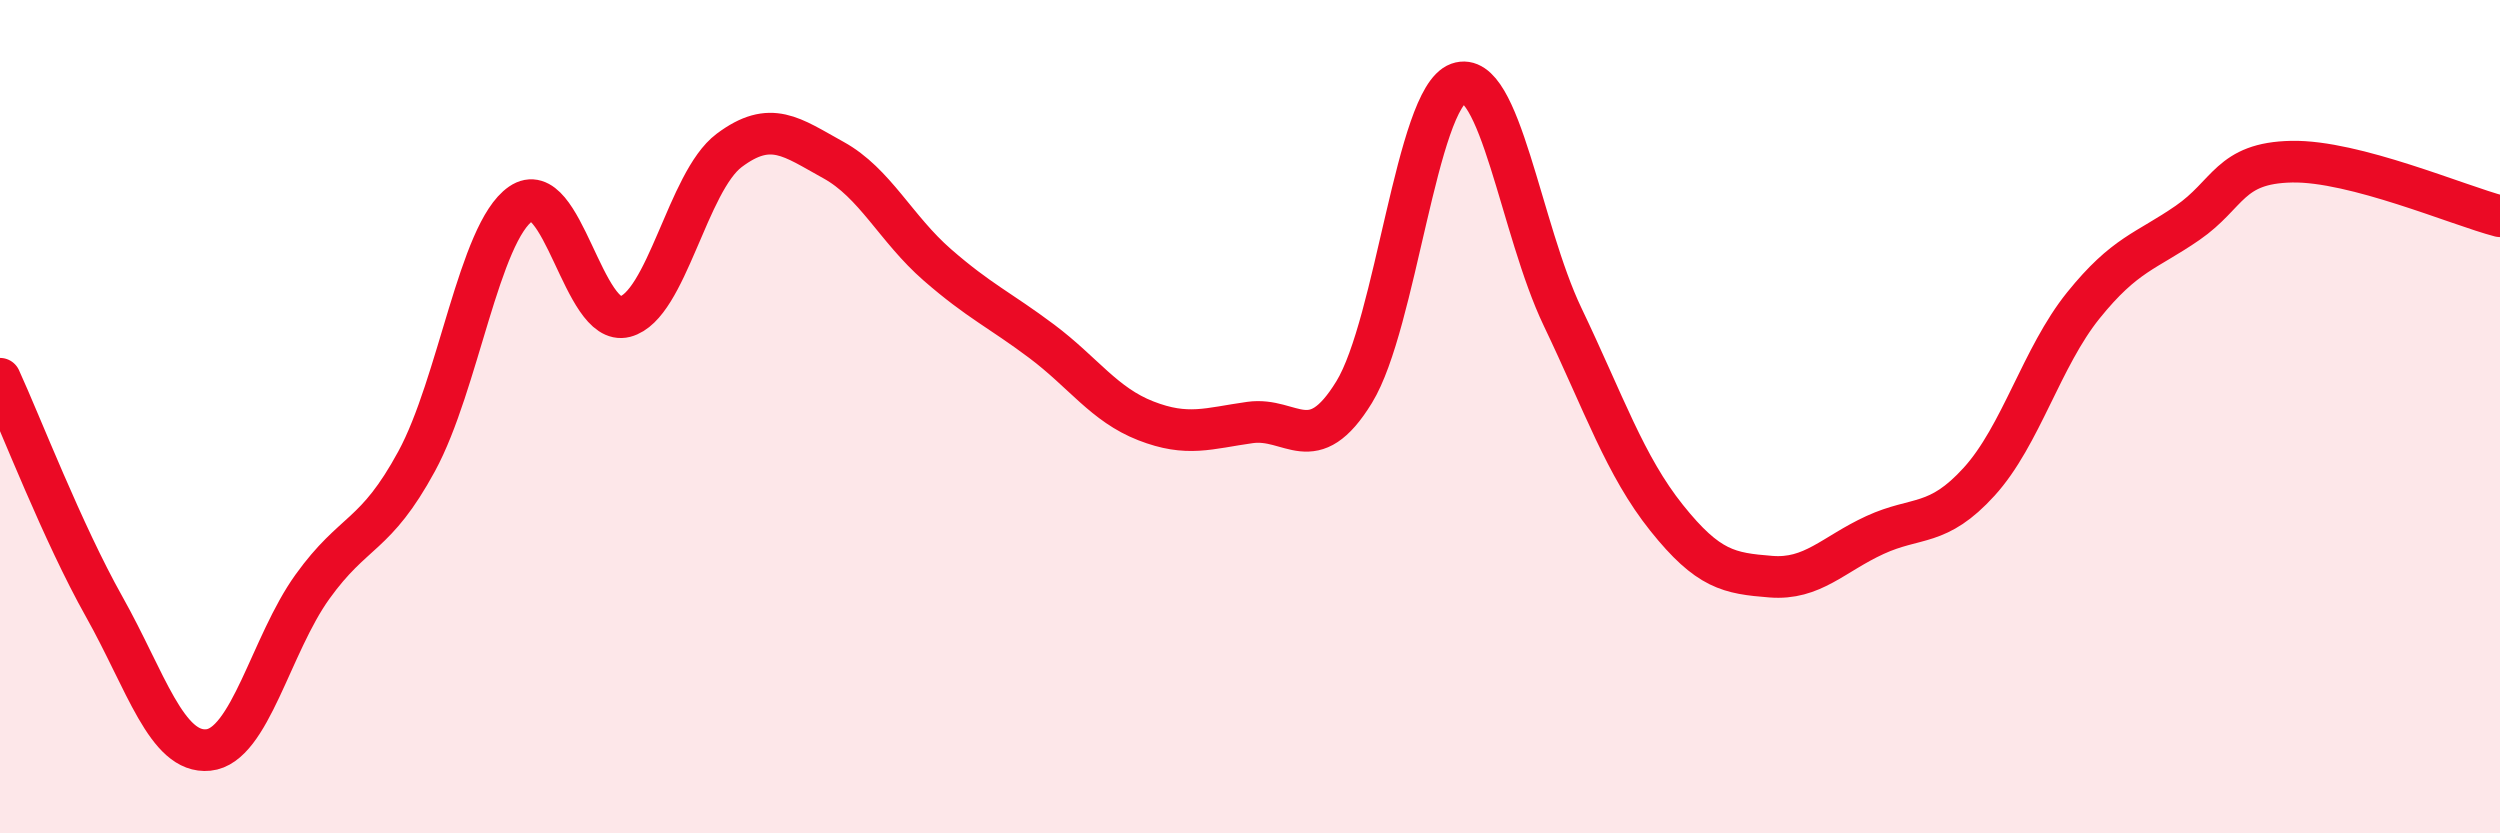 
    <svg width="60" height="20" viewBox="0 0 60 20" xmlns="http://www.w3.org/2000/svg">
      <path
        d="M 0,9.09 C 0.5,10.18 1.5,12.78 2.5,14.56 C 3.5,16.34 4,18.1 5,18 C 6,17.9 6.5,15.47 7.5,14.08 C 8.5,12.69 9,12.91 10,11.07 C 11,9.23 11.5,5.58 12.5,4.89 C 13.5,4.2 14,7.86 15,7.6 C 16,7.34 16.5,4.36 17.5,3.61 C 18.5,2.86 19,3.29 20,3.84 C 21,4.39 21.5,5.49 22.5,6.36 C 23.5,7.23 24,7.44 25,8.19 C 26,8.94 26.5,9.71 27.5,10.1 C 28.5,10.49 29,10.28 30,10.14 C 31,10 31.5,11.04 32.5,9.41 C 33.5,7.78 34,2.36 35,2 C 36,1.64 36.5,5.51 37.5,7.6 C 38.5,9.69 39,11.18 40,12.43 C 41,13.68 41.5,13.76 42.5,13.84 C 43.5,13.92 44,13.3 45,12.84 C 46,12.38 46.5,12.66 47.5,11.56 C 48.5,10.46 49,8.57 50,7.33 C 51,6.09 51.5,6.04 52.5,5.35 C 53.5,4.66 53.5,3.91 55,3.88 C 56.5,3.85 59,4.93 60,5.19L60 20L0 20Z"
        fill="#EB0A25"
        opacity="0.1"
        stroke-linecap="round"
        stroke-linejoin="round"
      />
      <path
        d="M 0,9.09 C 0.5,10.18 1.5,12.78 2.5,14.56 C 3.5,16.34 4,18.1 5,18 C 6,17.9 6.5,15.47 7.5,14.08 C 8.5,12.69 9,12.91 10,11.07 C 11,9.23 11.5,5.58 12.5,4.89 C 13.5,4.2 14,7.86 15,7.6 C 16,7.34 16.5,4.36 17.5,3.61 C 18.5,2.86 19,3.29 20,3.84 C 21,4.39 21.5,5.49 22.5,6.36 C 23.5,7.23 24,7.44 25,8.19 C 26,8.94 26.5,9.71 27.5,10.1 C 28.5,10.49 29,10.28 30,10.14 C 31,10 31.5,11.04 32.5,9.41 C 33.5,7.78 34,2.36 35,2 C 36,1.64 36.5,5.51 37.5,7.6 C 38.5,9.69 39,11.18 40,12.43 C 41,13.68 41.5,13.76 42.5,13.84 C 43.5,13.92 44,13.3 45,12.84 C 46,12.38 46.5,12.66 47.5,11.56 C 48.5,10.46 49,8.57 50,7.33 C 51,6.09 51.5,6.04 52.5,5.35 C 53.5,4.66 53.5,3.91 55,3.88 C 56.5,3.85 59,4.93 60,5.19"
        stroke="#EB0A25"
        stroke-width="1"
        fill="none"
        stroke-linecap="round"
        stroke-linejoin="round"
      />
    </svg>
  